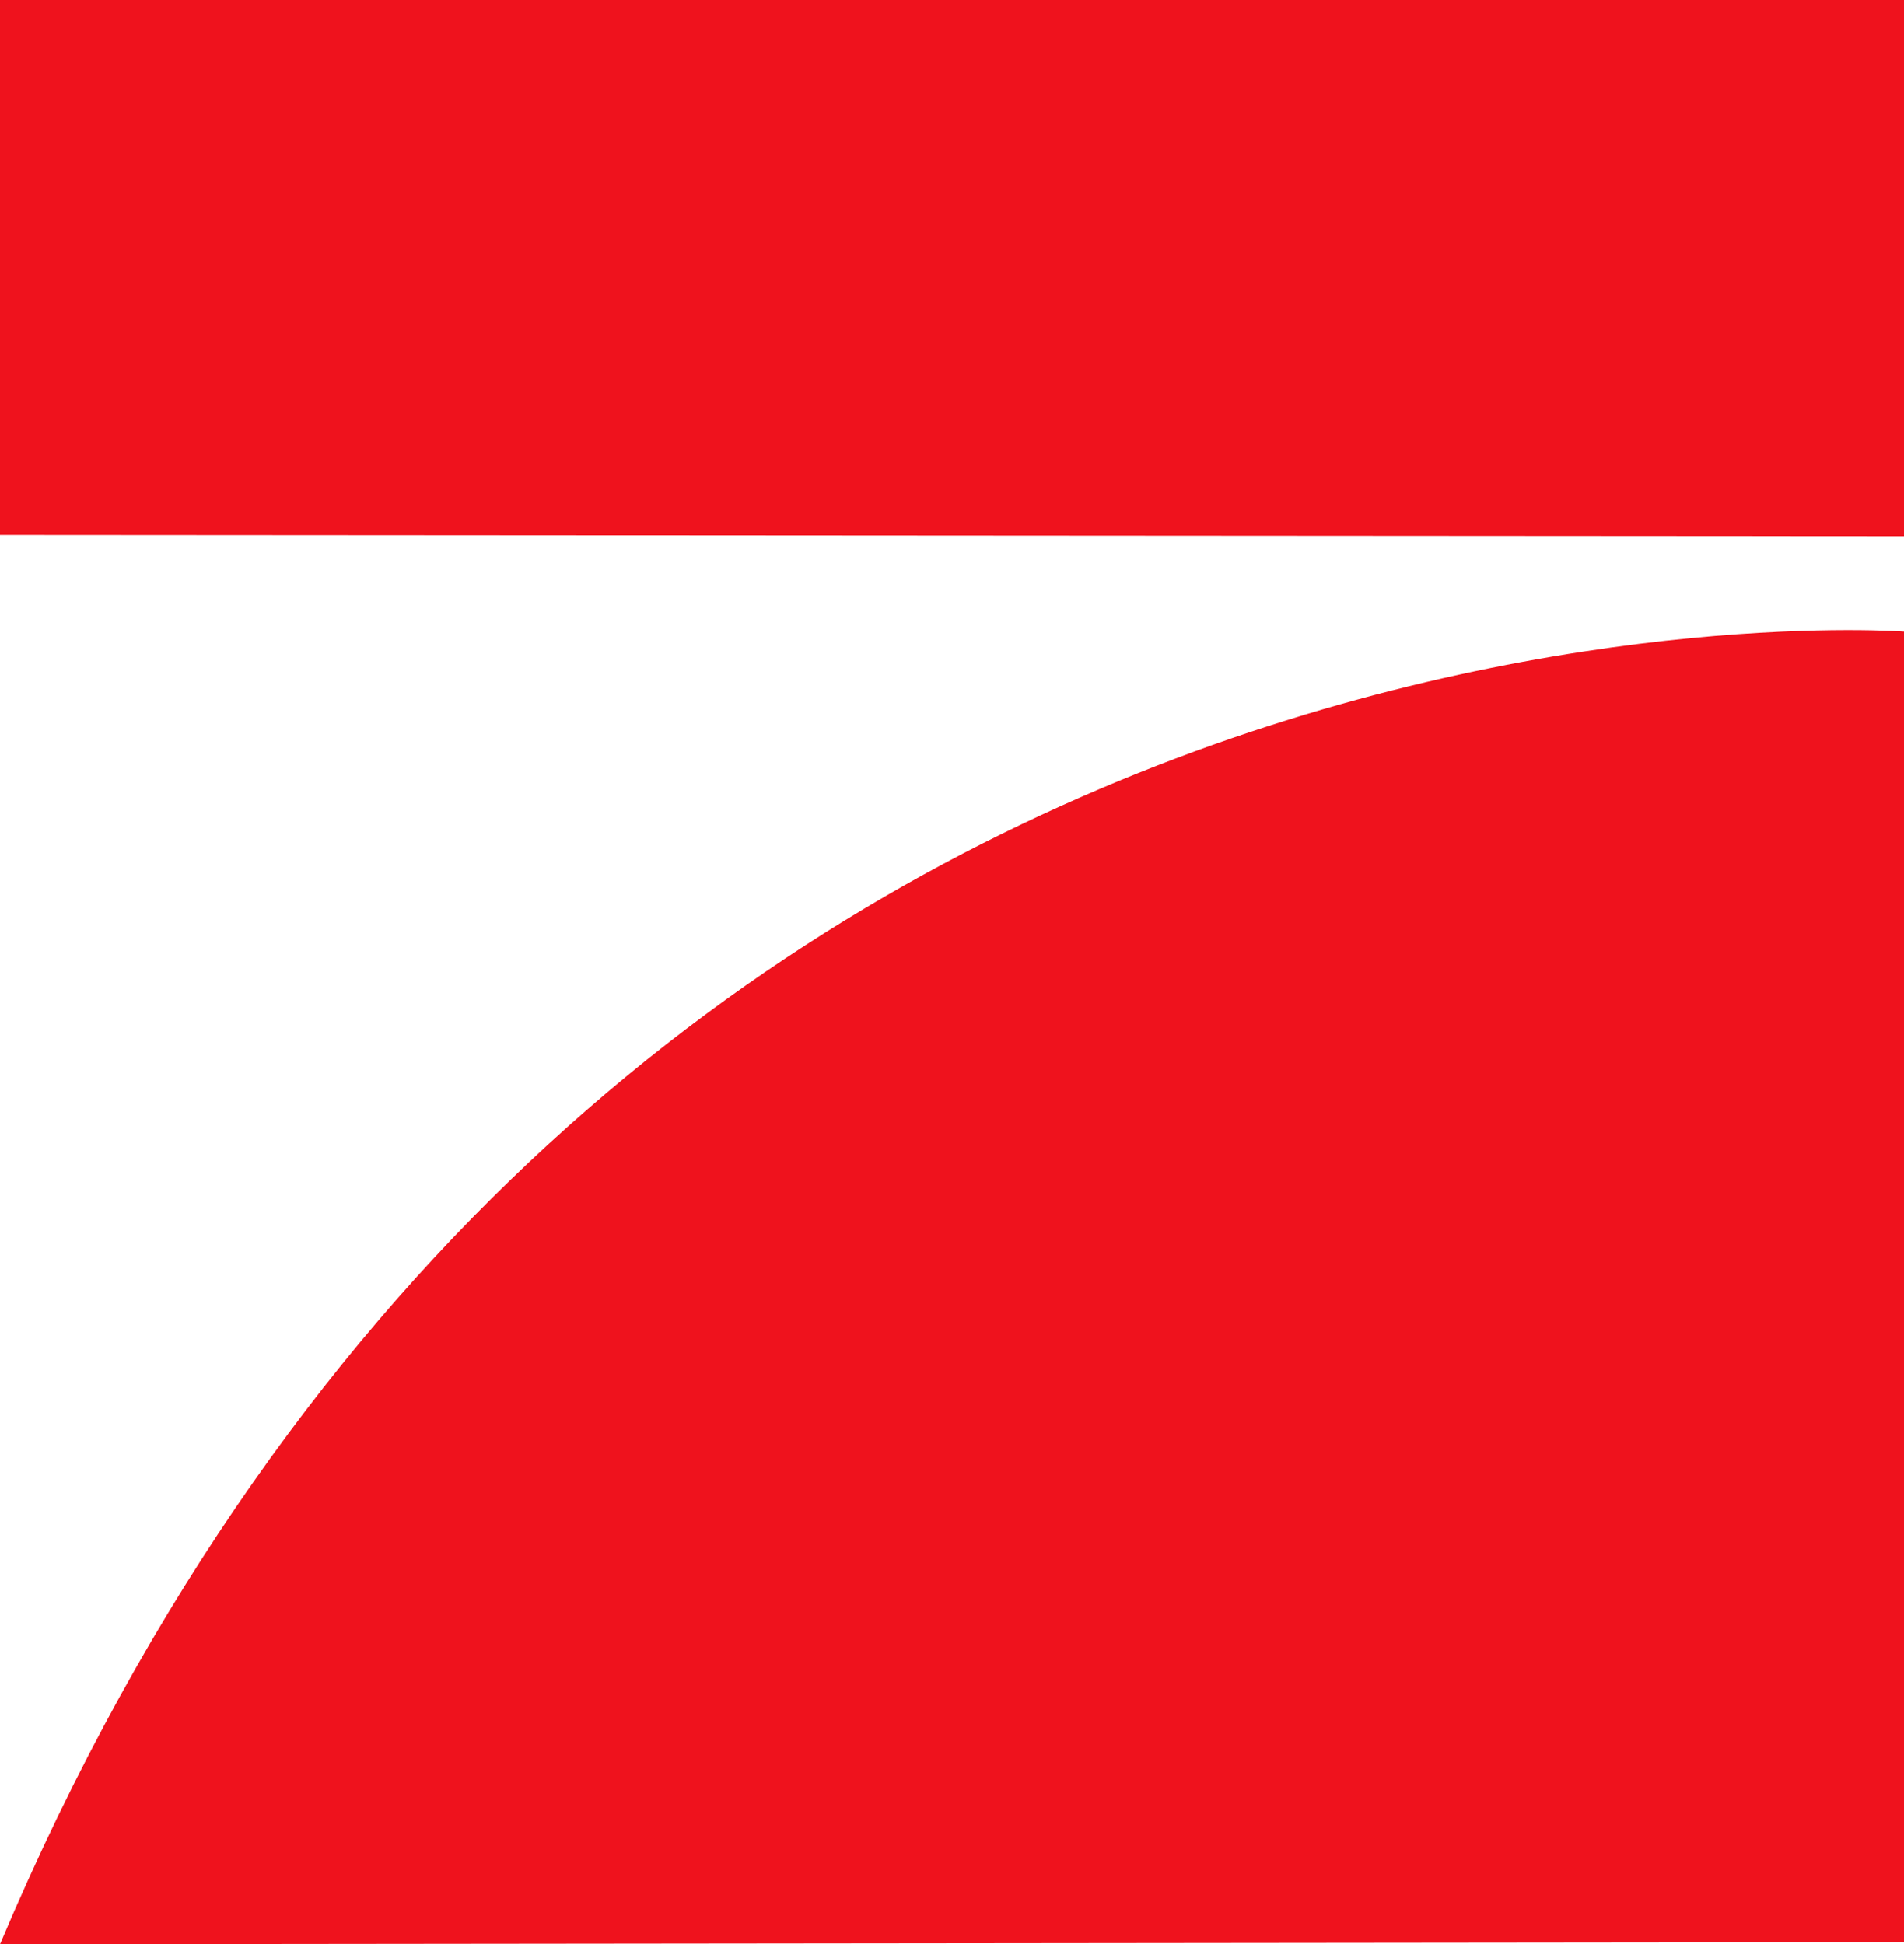 <?xml version="1.0" encoding="UTF-8" standalone="no"?>
<!-- Created with Inkscape (http://www.inkscape.org/) -->

<svg
   xmlns:dc="http://purl.org/dc/elements/1.1/"
   xmlns:cc="http://creativecommons.org/ns#"
   xmlns:rdf="http://www.w3.org/1999/02/22-rdf-syntax-ns#"
   xmlns:svg="http://www.w3.org/2000/svg"
   xmlns="http://www.w3.org/2000/svg"
   xmlns:sodipodi="http://sodipodi.sourceforge.net/DTD/sodipodi-0.dtd"
   xmlns:inkscape="http://www.inkscape.org/namespaces/inkscape"
   width="1000"
   height="1021.331"
   id="svg2"
   sodipodi:version="0.32"
   inkscape:version="0.92.3 (2405546, 2018-03-11)"
   version="1.0"
   inkscape:output_extension="org.inkscape.output.svg.inkscape"
   sodipodi:docname="ProSieben.svg">
  <defs
     id="defs2218" />
  <sodipodi:namedview
     pagecolor="#ffffff"
     bordercolor="#666666"
     borderopacity="1"
     objecttolerance="10"
     gridtolerance="10"
     guidetolerance="10"
     inkscape:pageopacity="0"
     inkscape:pageshadow="2"
     inkscape:window-width="1360"
     inkscape:window-height="706"
     id="namedview2216"
     showgrid="false"
     inkscape:zoom="0.35223881"
     inkscape:cx="988.32912"
     inkscape:cy="658.67622"
     inkscape:window-x="-8"
     inkscape:window-y="-8"
     inkscape:window-maximized="1"
     inkscape:current-layer="layer1" />
  <g
     inkscape:label="Layer 1"
     inkscape:groupmode="layer"
     id="layer1"
     transform="translate(-17.827,-20.876)">
    <g
       id="g2773">
      <path
         inkscape:connector-curvature="0"
         style="fill:#ef121d;fill-rule:evenodd;stroke:none;stroke-width:66.742;fill-opacity:1"
         d="M 17.827,20.876 H 1017.827 V 302.529 L 17.827,301.861 Z"
         id="path15841" />
      <path
         inkscape:connector-curvature="0"
         style="fill:#ef121d;fill-rule:evenodd;stroke:none;stroke-width:66.742;fill-opacity:1"
         d="M 17.827,1042.207 1017.827,1041.139 V 352.625 c 0,0 -686.845,-51.992 -1000,689.582"
         id="path15845" />
    </g>
  </g>
</svg>
